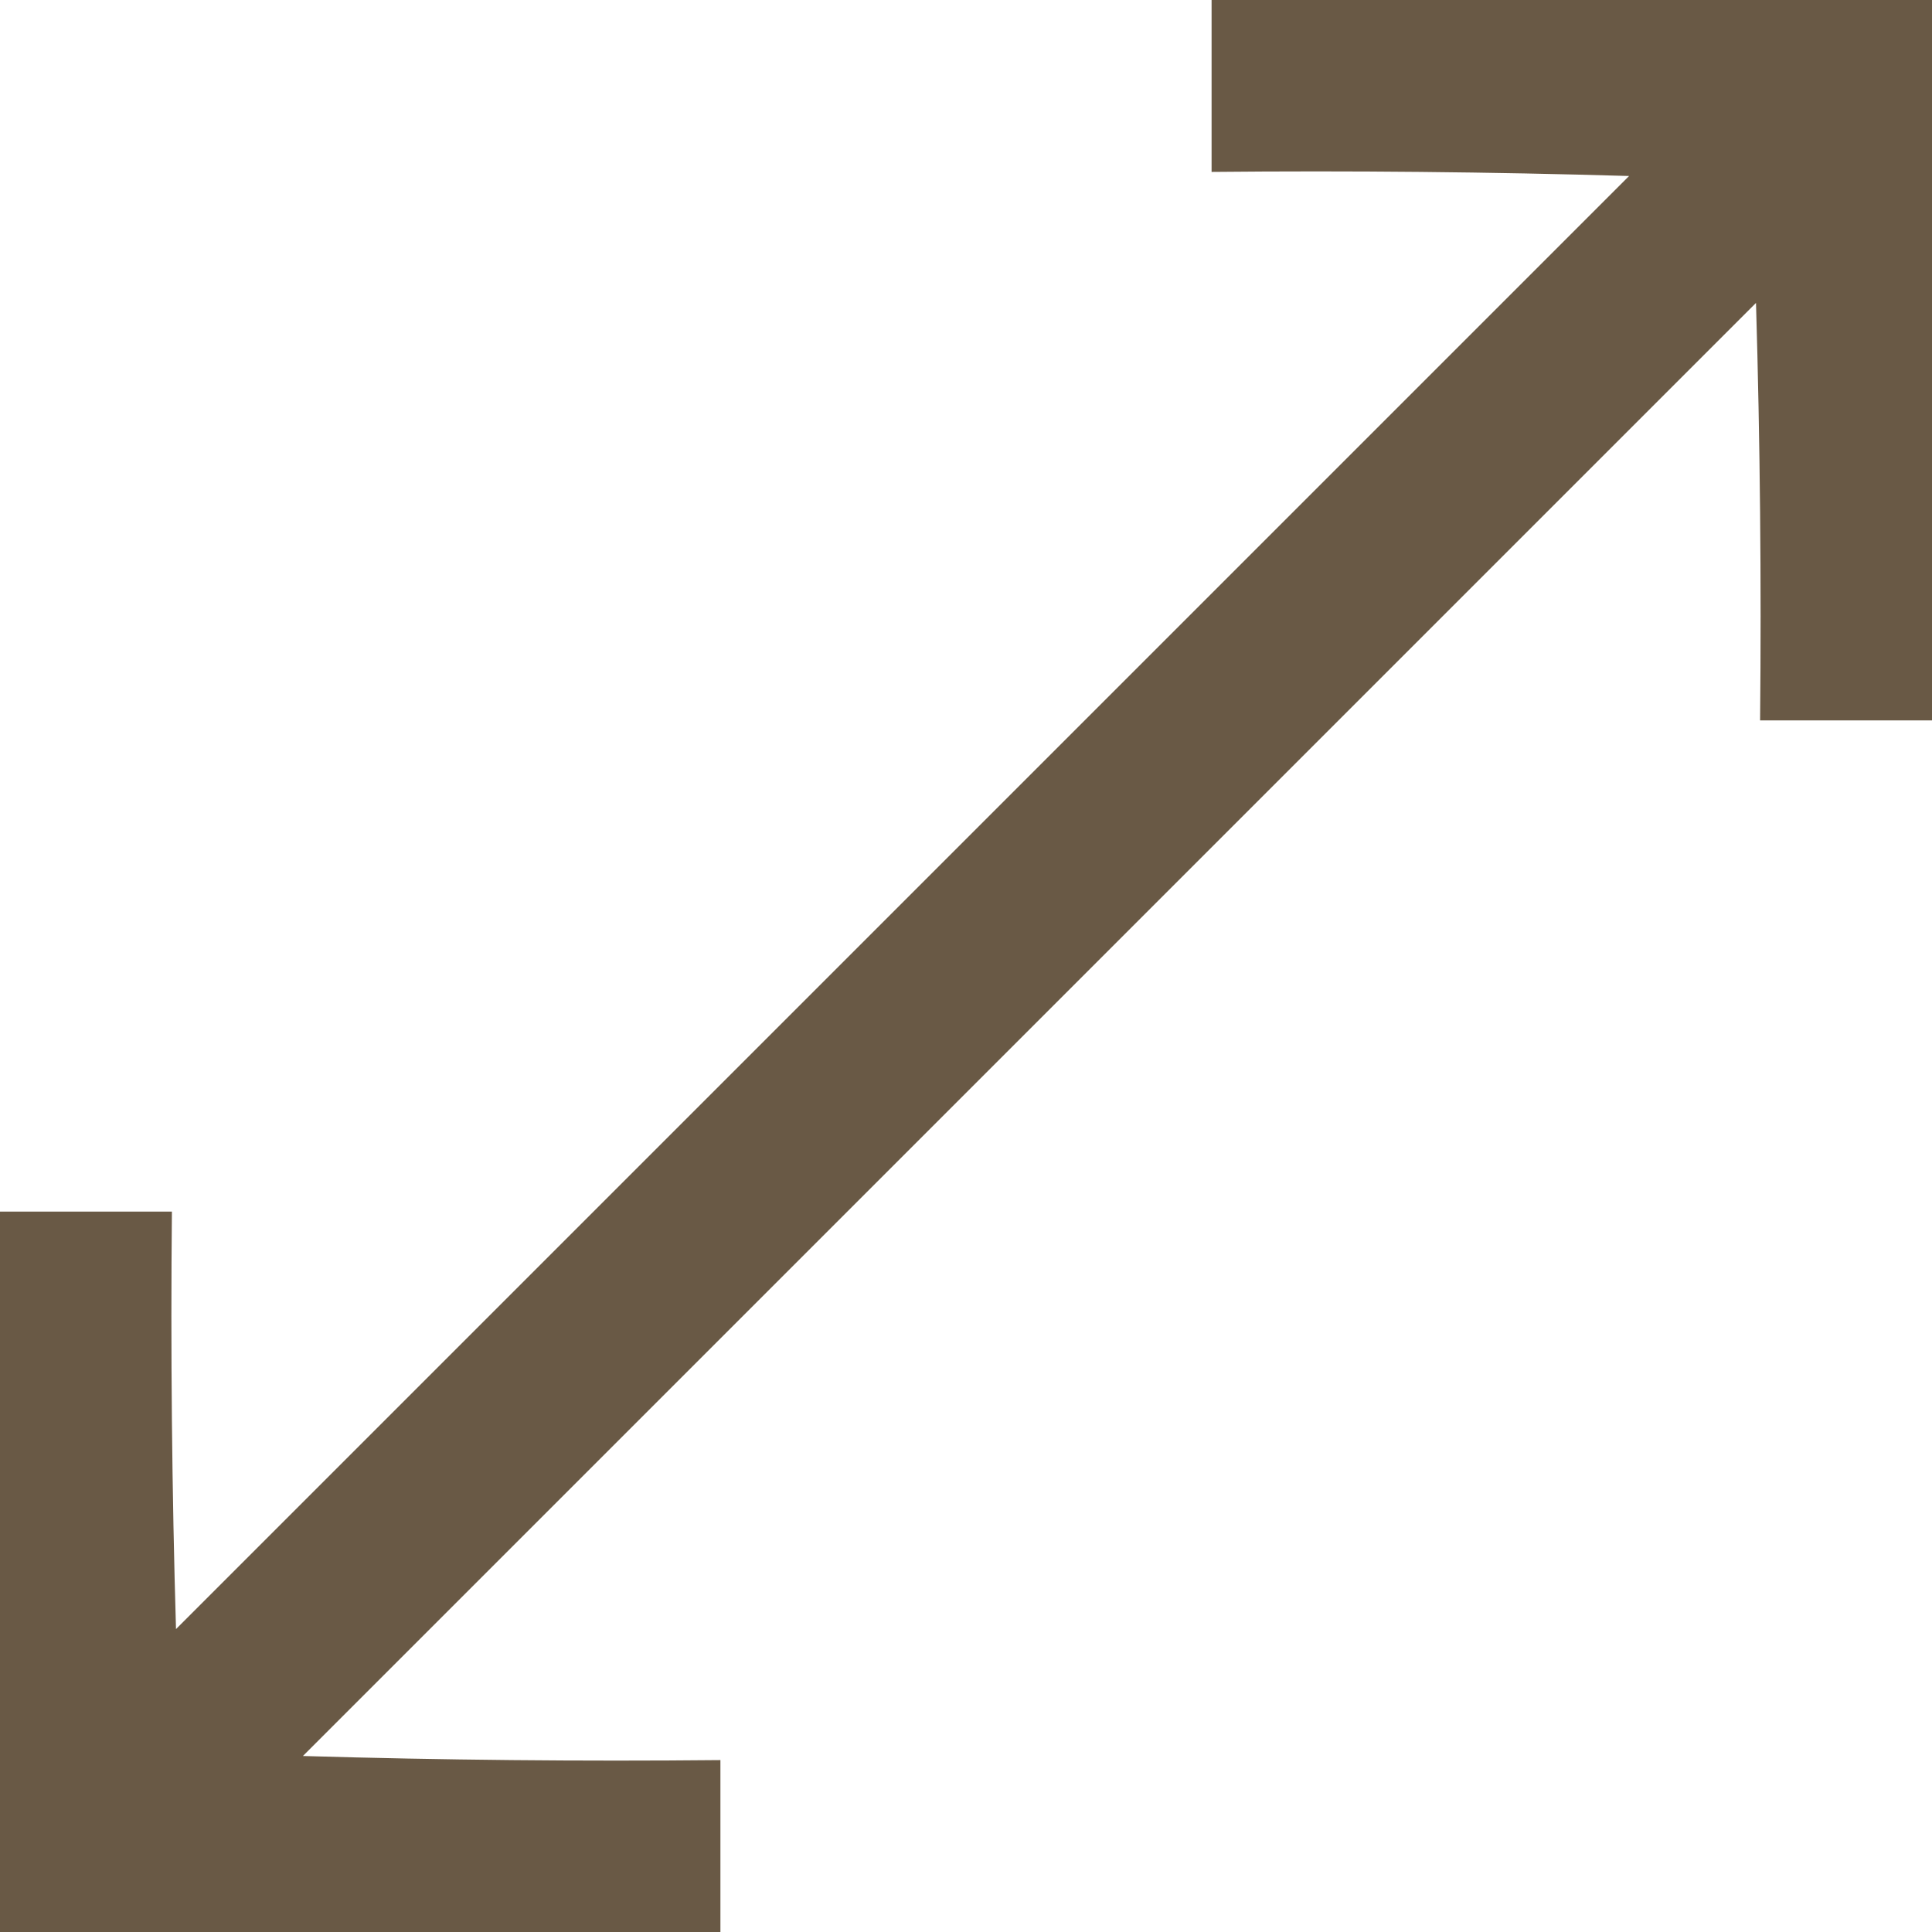 <?xml version="1.0" encoding="UTF-8"?> <svg xmlns="http://www.w3.org/2000/svg" width="51" height="51" viewBox="0 0 51 51" fill="none"> <path opacity="0.954" fill-rule="evenodd" clip-rule="evenodd" d="M31.983 0C38.322 0 44.661 0 51 0C51 6.339 51 12.678 51 19.017C49.487 19.017 47.975 19.017 46.462 19.017C46.498 15.343 46.462 11.669 46.354 7.996C33.568 20.782 20.782 33.568 7.996 46.354C11.669 46.462 15.343 46.498 19.017 46.462C19.017 47.975 19.017 49.487 19.017 51C12.678 51 6.339 51 0 51C0 44.661 0 38.322 0 31.983C1.513 31.983 3.025 31.983 4.538 31.983C4.502 35.657 4.538 39.331 4.646 43.004C17.432 30.218 30.218 17.432 43.004 4.646C39.331 4.538 35.657 4.502 31.983 4.538C31.983 3.025 31.983 1.513 31.983 0Z" fill="#3C270D" fill-opacity="0.8"></path> </svg> 